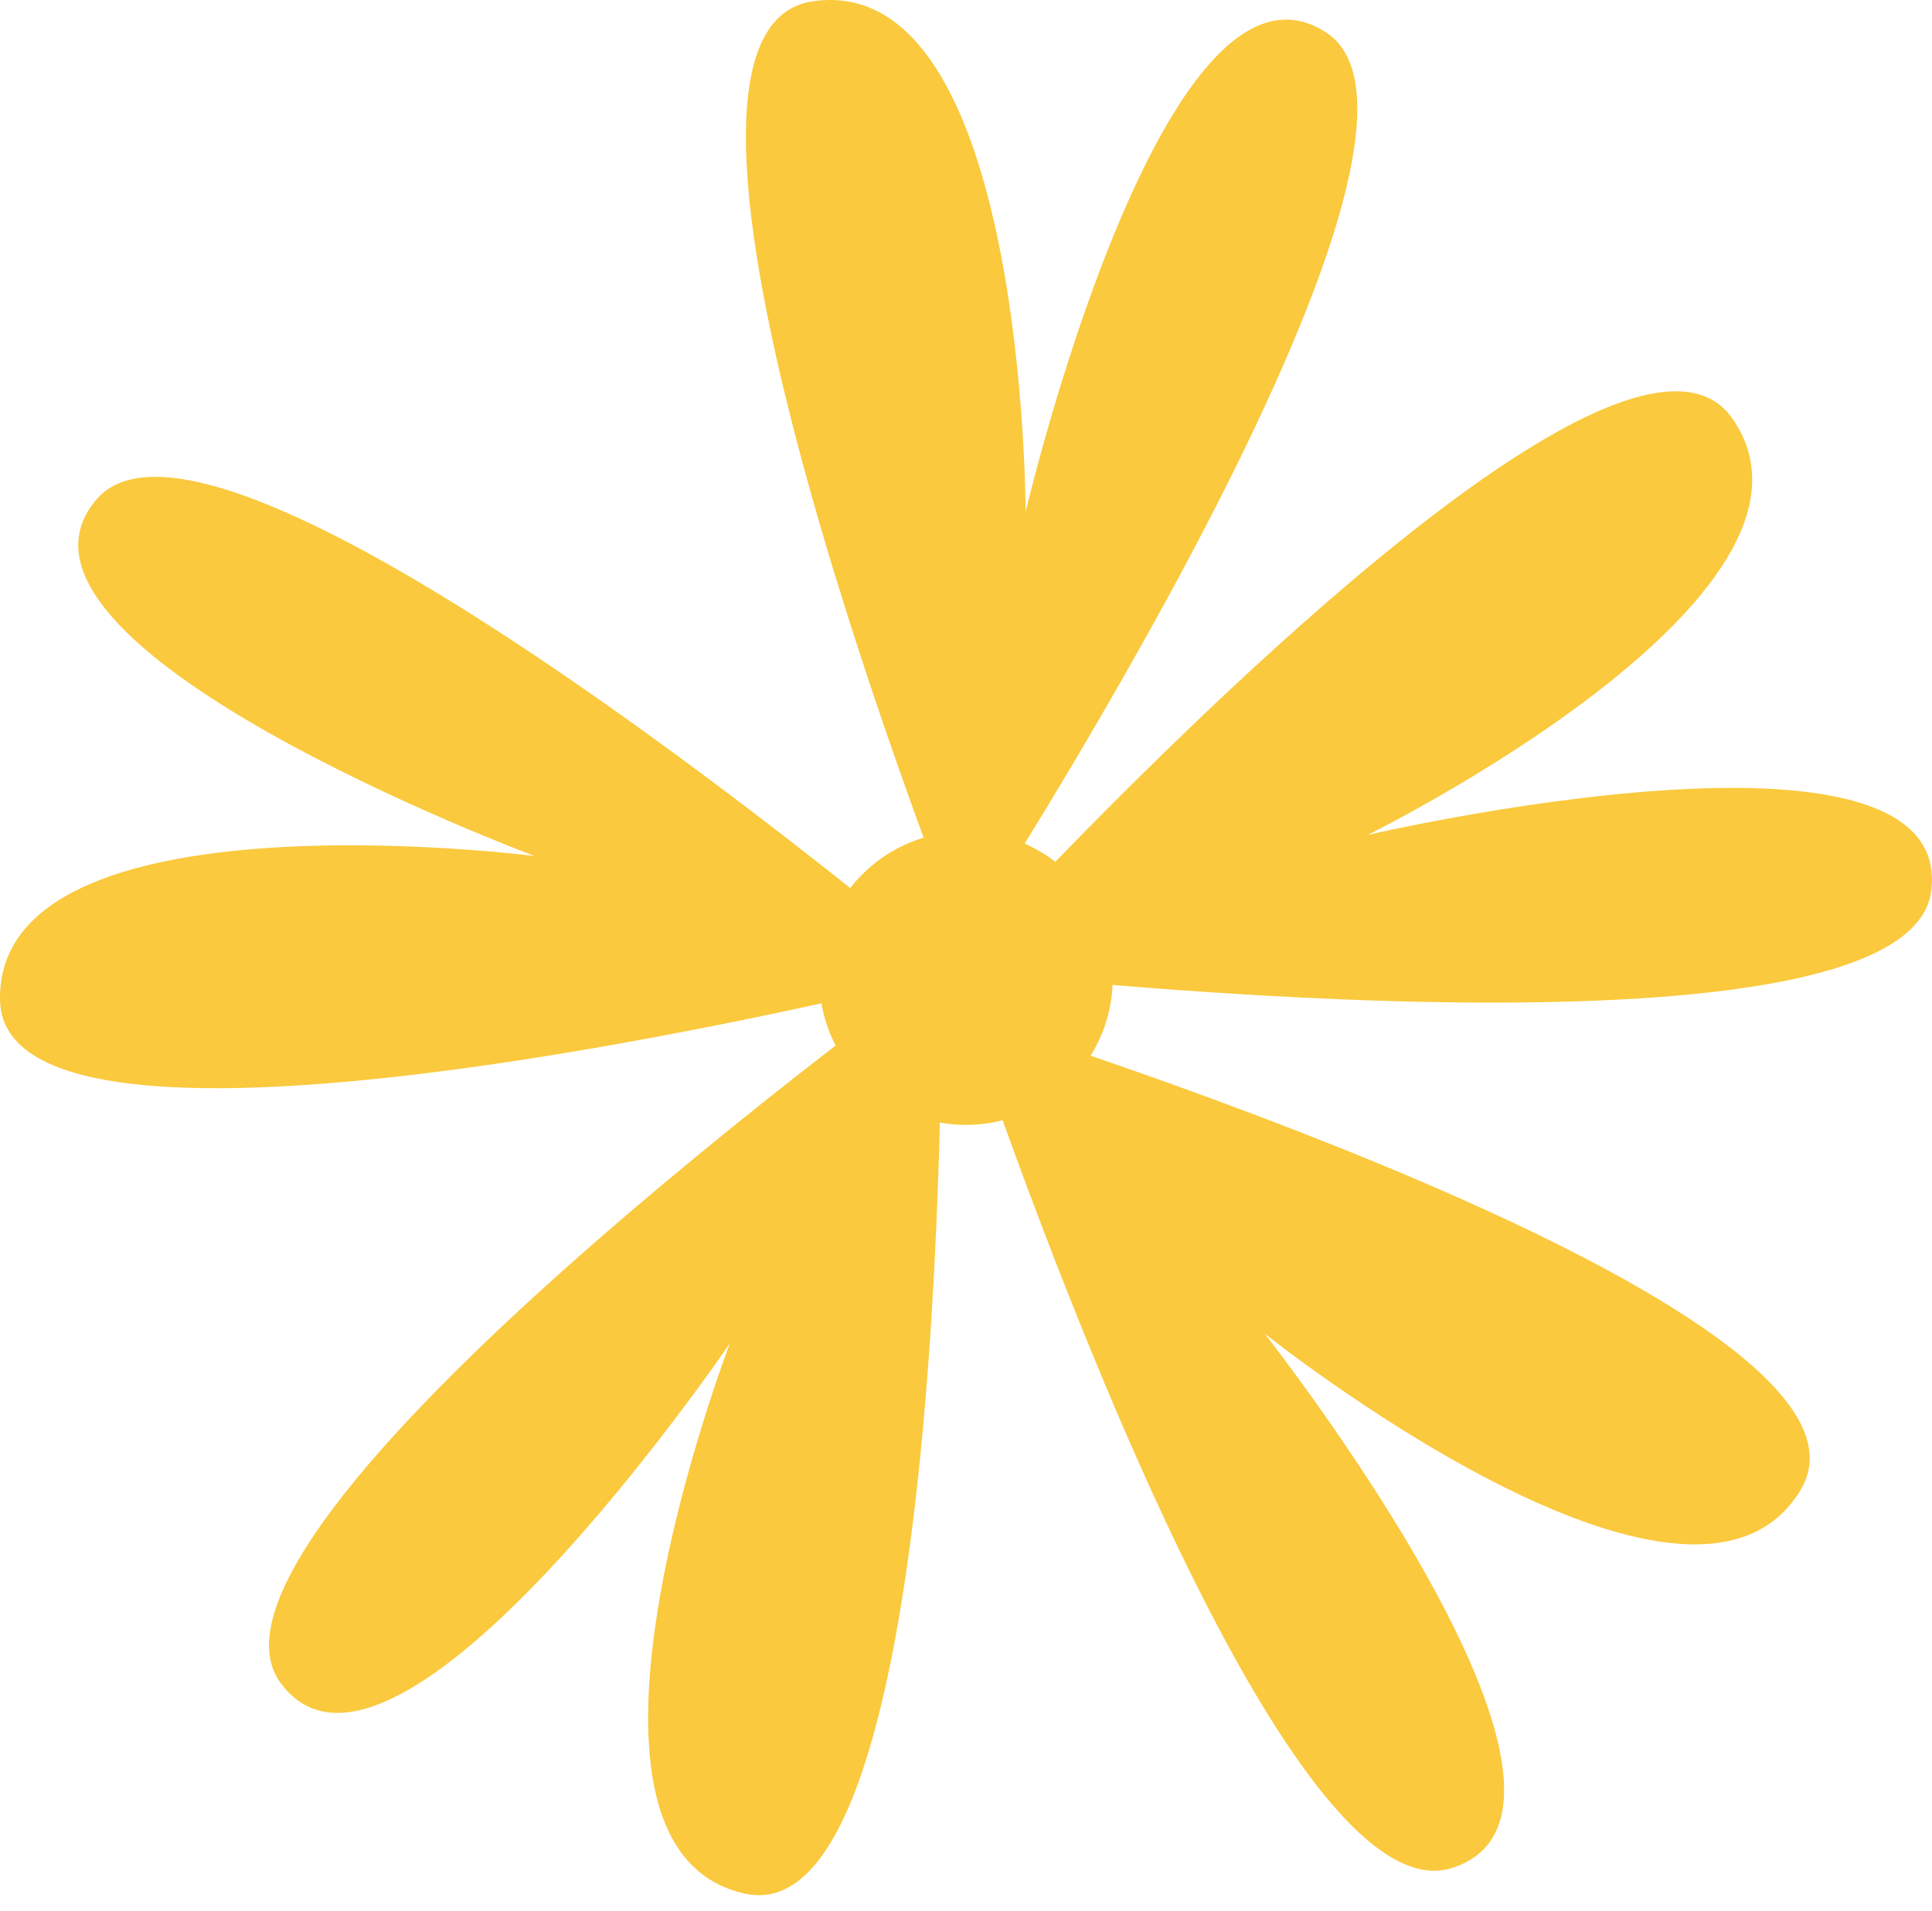 <?xml version="1.0" encoding="UTF-8"?> <svg xmlns="http://www.w3.org/2000/svg" width="94" height="93" viewBox="0 0 94 93" fill="none"><path d="M46.854 45.81C46.854 45.81 29.191 1.579 39.546 0.063C49.9 -1.451 49.9 24.905 49.9 24.905C49.9 24.905 56.601 -3.572 64.518 1.577C72.435 6.726 46.854 45.808 46.854 45.808V45.81Z" fill="#FAC93D"></path><path d="M46.405 47.175C46.405 47.175 78.362 11.808 84.297 20.377C90.234 28.945 66.54 40.626 66.54 40.626C66.54 40.626 95.098 33.983 93.967 43.332C92.836 52.681 46.405 47.173 46.405 47.173V47.175Z" fill="#FAC93D"></path><path d="M46.405 47.323C46.405 47.323 0.182 59.038 0.001 48.66C-0.18 38.282 26.017 41.654 26.017 41.654C26.017 41.654 -1.432 31.421 4.7 24.293C10.833 17.165 46.405 47.323 46.405 47.323Z" fill="#FAC93D"></path><path d="M47 54.734C50.943 54.734 54.139 51.538 54.139 47.595C54.139 43.652 50.943 40.456 47 40.456C43.057 40.456 39.861 43.652 39.861 47.595C39.861 51.538 43.057 54.734 47 54.734Z" fill="#FAC93D"></path><path d="M45.805 47C45.805 47 46.366 94.402 36.232 92.137C26.097 89.871 35.514 65.359 35.514 65.359C35.514 65.359 19.132 89.465 13.636 81.864C8.141 74.264 45.803 47 45.803 47H45.805Z" fill="#FAC93D"></path><path d="M47.002 49.38C47.002 49.38 92.965 63.496 87.618 72.478C82.271 81.459 61.528 64.886 61.528 64.886C61.528 64.886 79.707 87.987 70.654 90.889C61.601 93.791 47 49.38 47 49.38H47.002Z" fill="#FAC93D"></path></svg> 